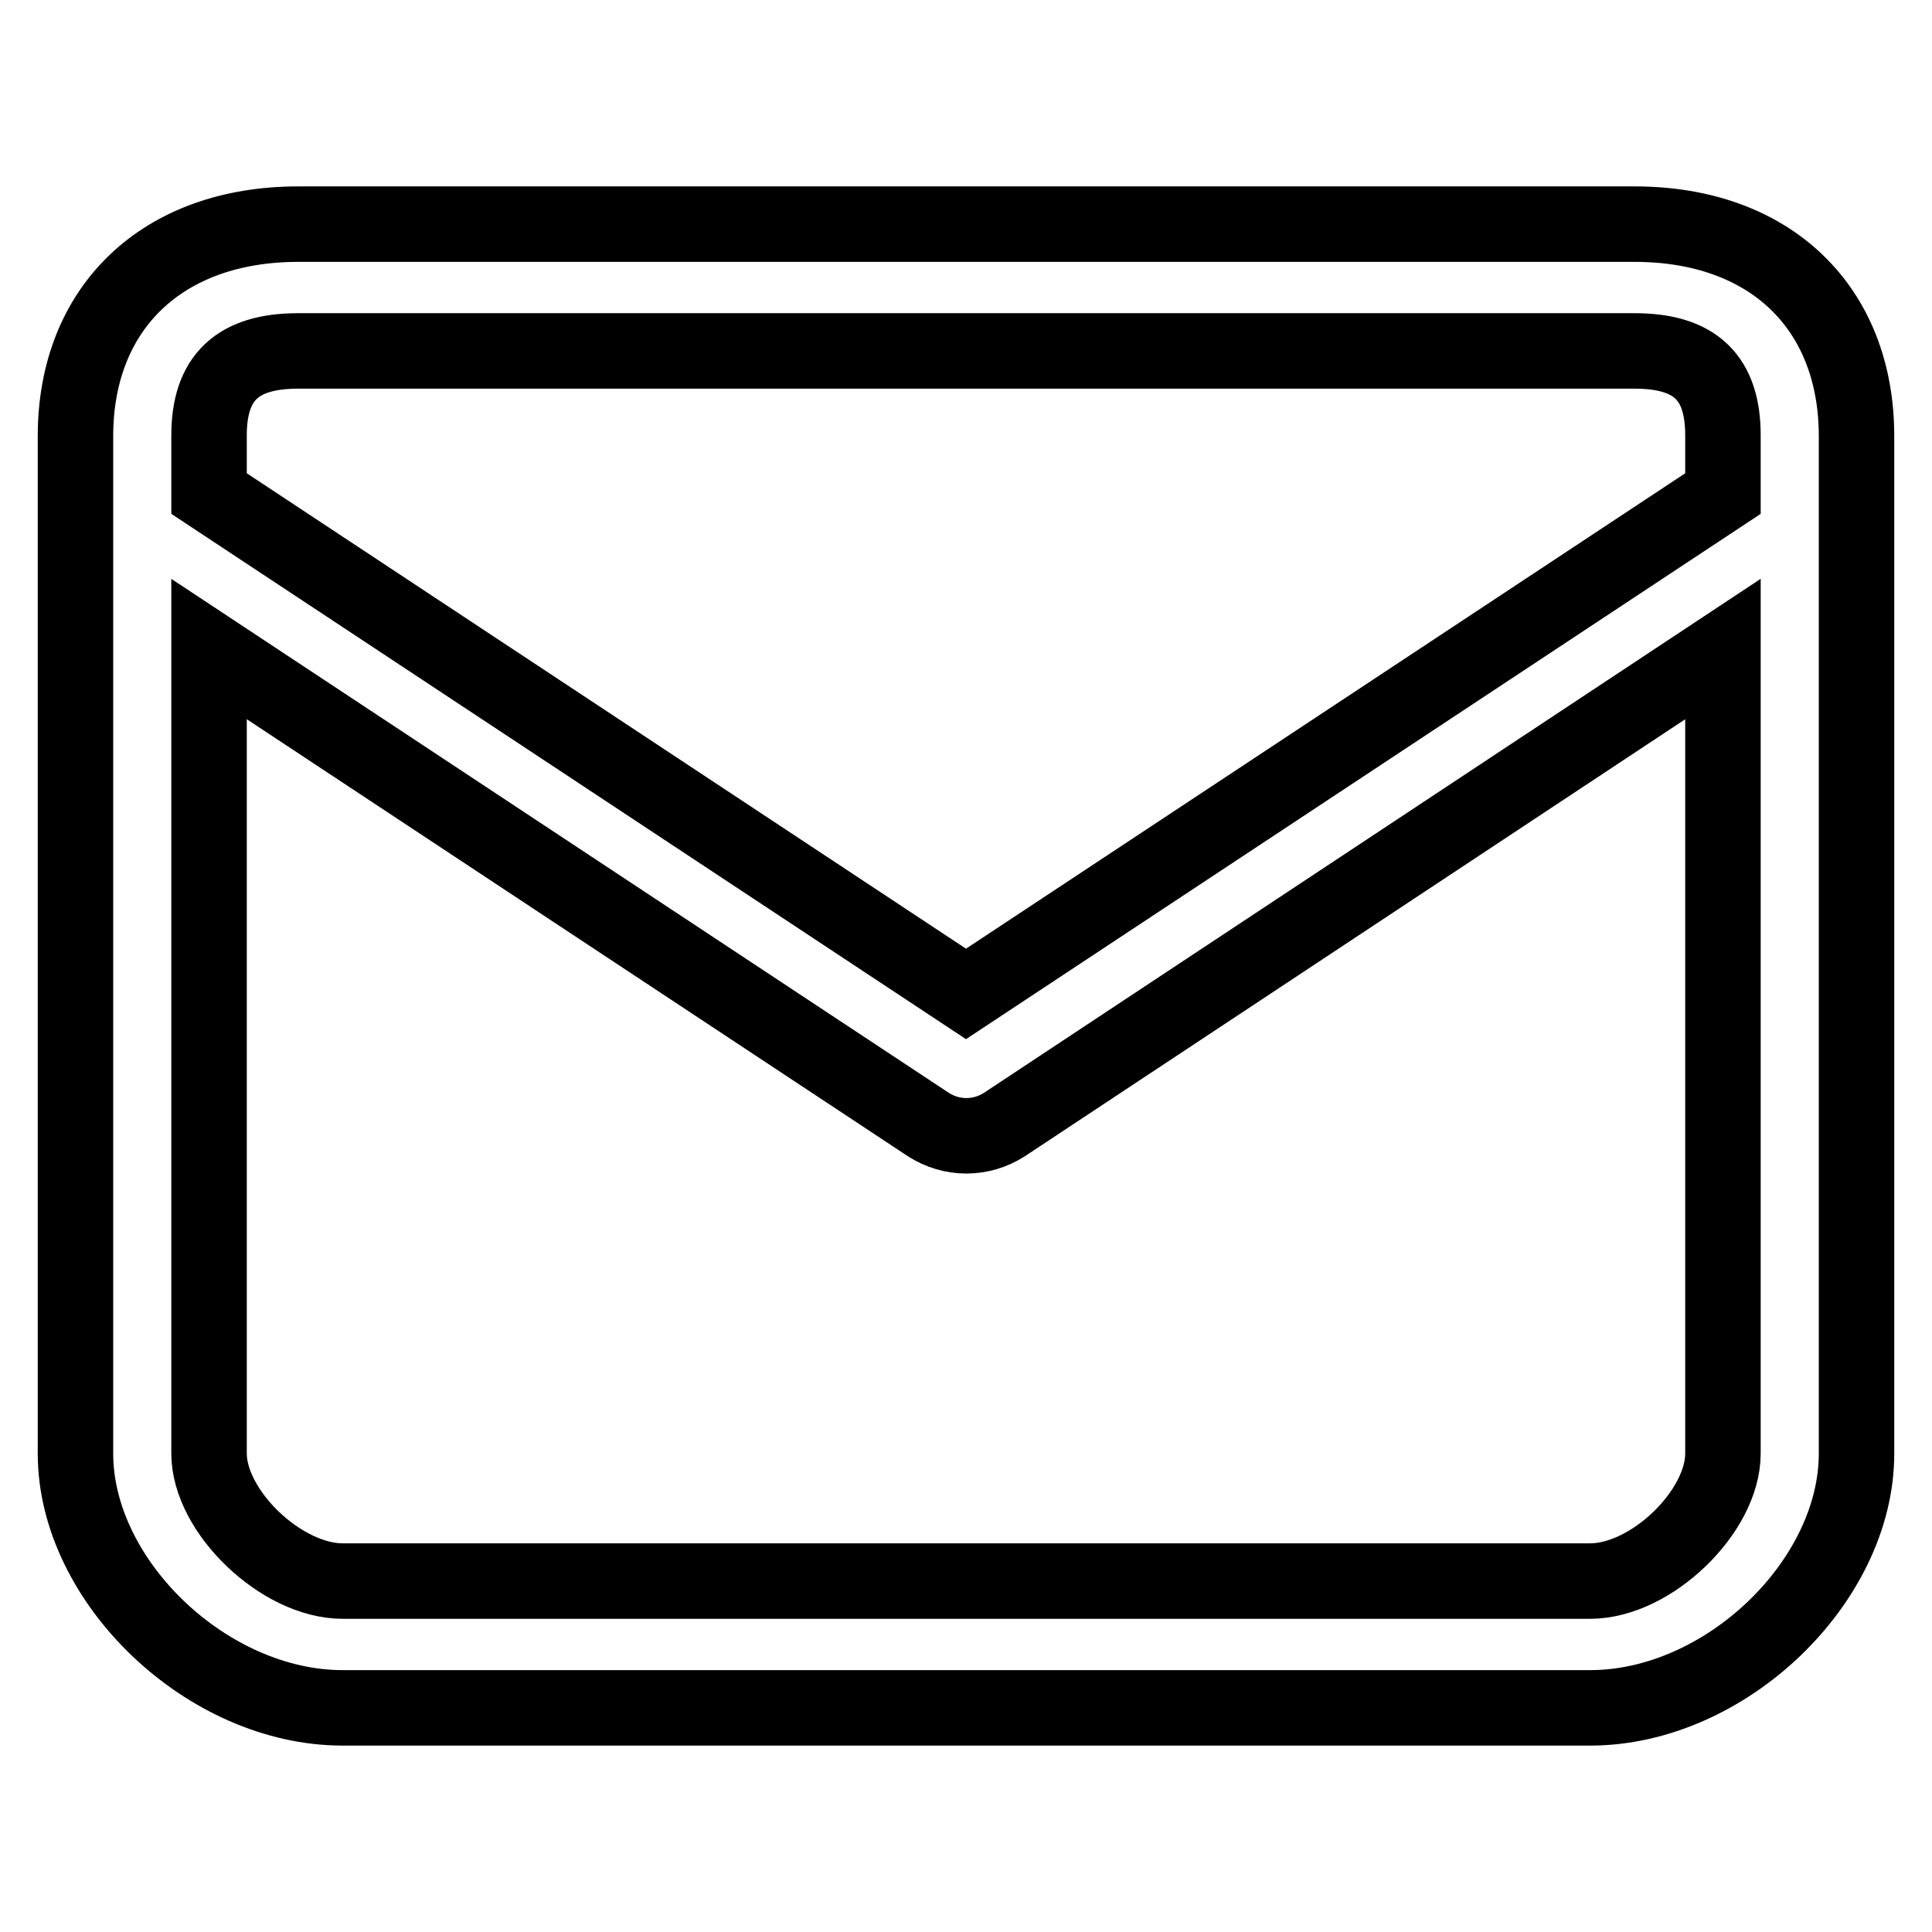 <?xml version="1.0" encoding="utf-8"?>
<!-- Svg Vector Icons : http://www.onlinewebfonts.com/icon -->
<!DOCTYPE svg PUBLIC "-//W3C//DTD SVG 1.1//EN" "http://www.w3.org/Graphics/SVG/1.1/DTD/svg11.dtd">
<svg version="1.1" xmlns="http://www.w3.org/2000/svg" xmlns:xlink="http://www.w3.org/1999/xlink" x="0px" y="0px" viewBox="0 0 256 256" enable-background="new 0 0 256 256" xml:space="preserve">
<g> <path stroke-width="10" fill-opacity="0" stroke="#000000"  d="M216.6,29.7H39.5c-17.9,0-29.5,11-29.5,28.1v134.8c0,17,17.5,33.7,35.4,33.7h165.3 c17.9,0,35.3-16.7,35.3-33.7V57.8C246,40.7,234.5,29.7,216.6,29.7z M228.3,192.6c0,7.7-9.5,16.9-17.6,16.9H45.4 c-8.1,0-17.7-9.2-17.7-16.9V86l95.3,63c3.1,2,7,2,10.1,0L228.3,86V192.6L228.3,192.6z M228.3,65.4L128,131.7L27.7,65.4v-7.7 c0-7.7,3.8-11.2,11.8-11.2h177.1c8.1,0,11.7,3.6,11.7,11.2L228.3,65.4L228.3,65.4z"/></g>
</svg>
